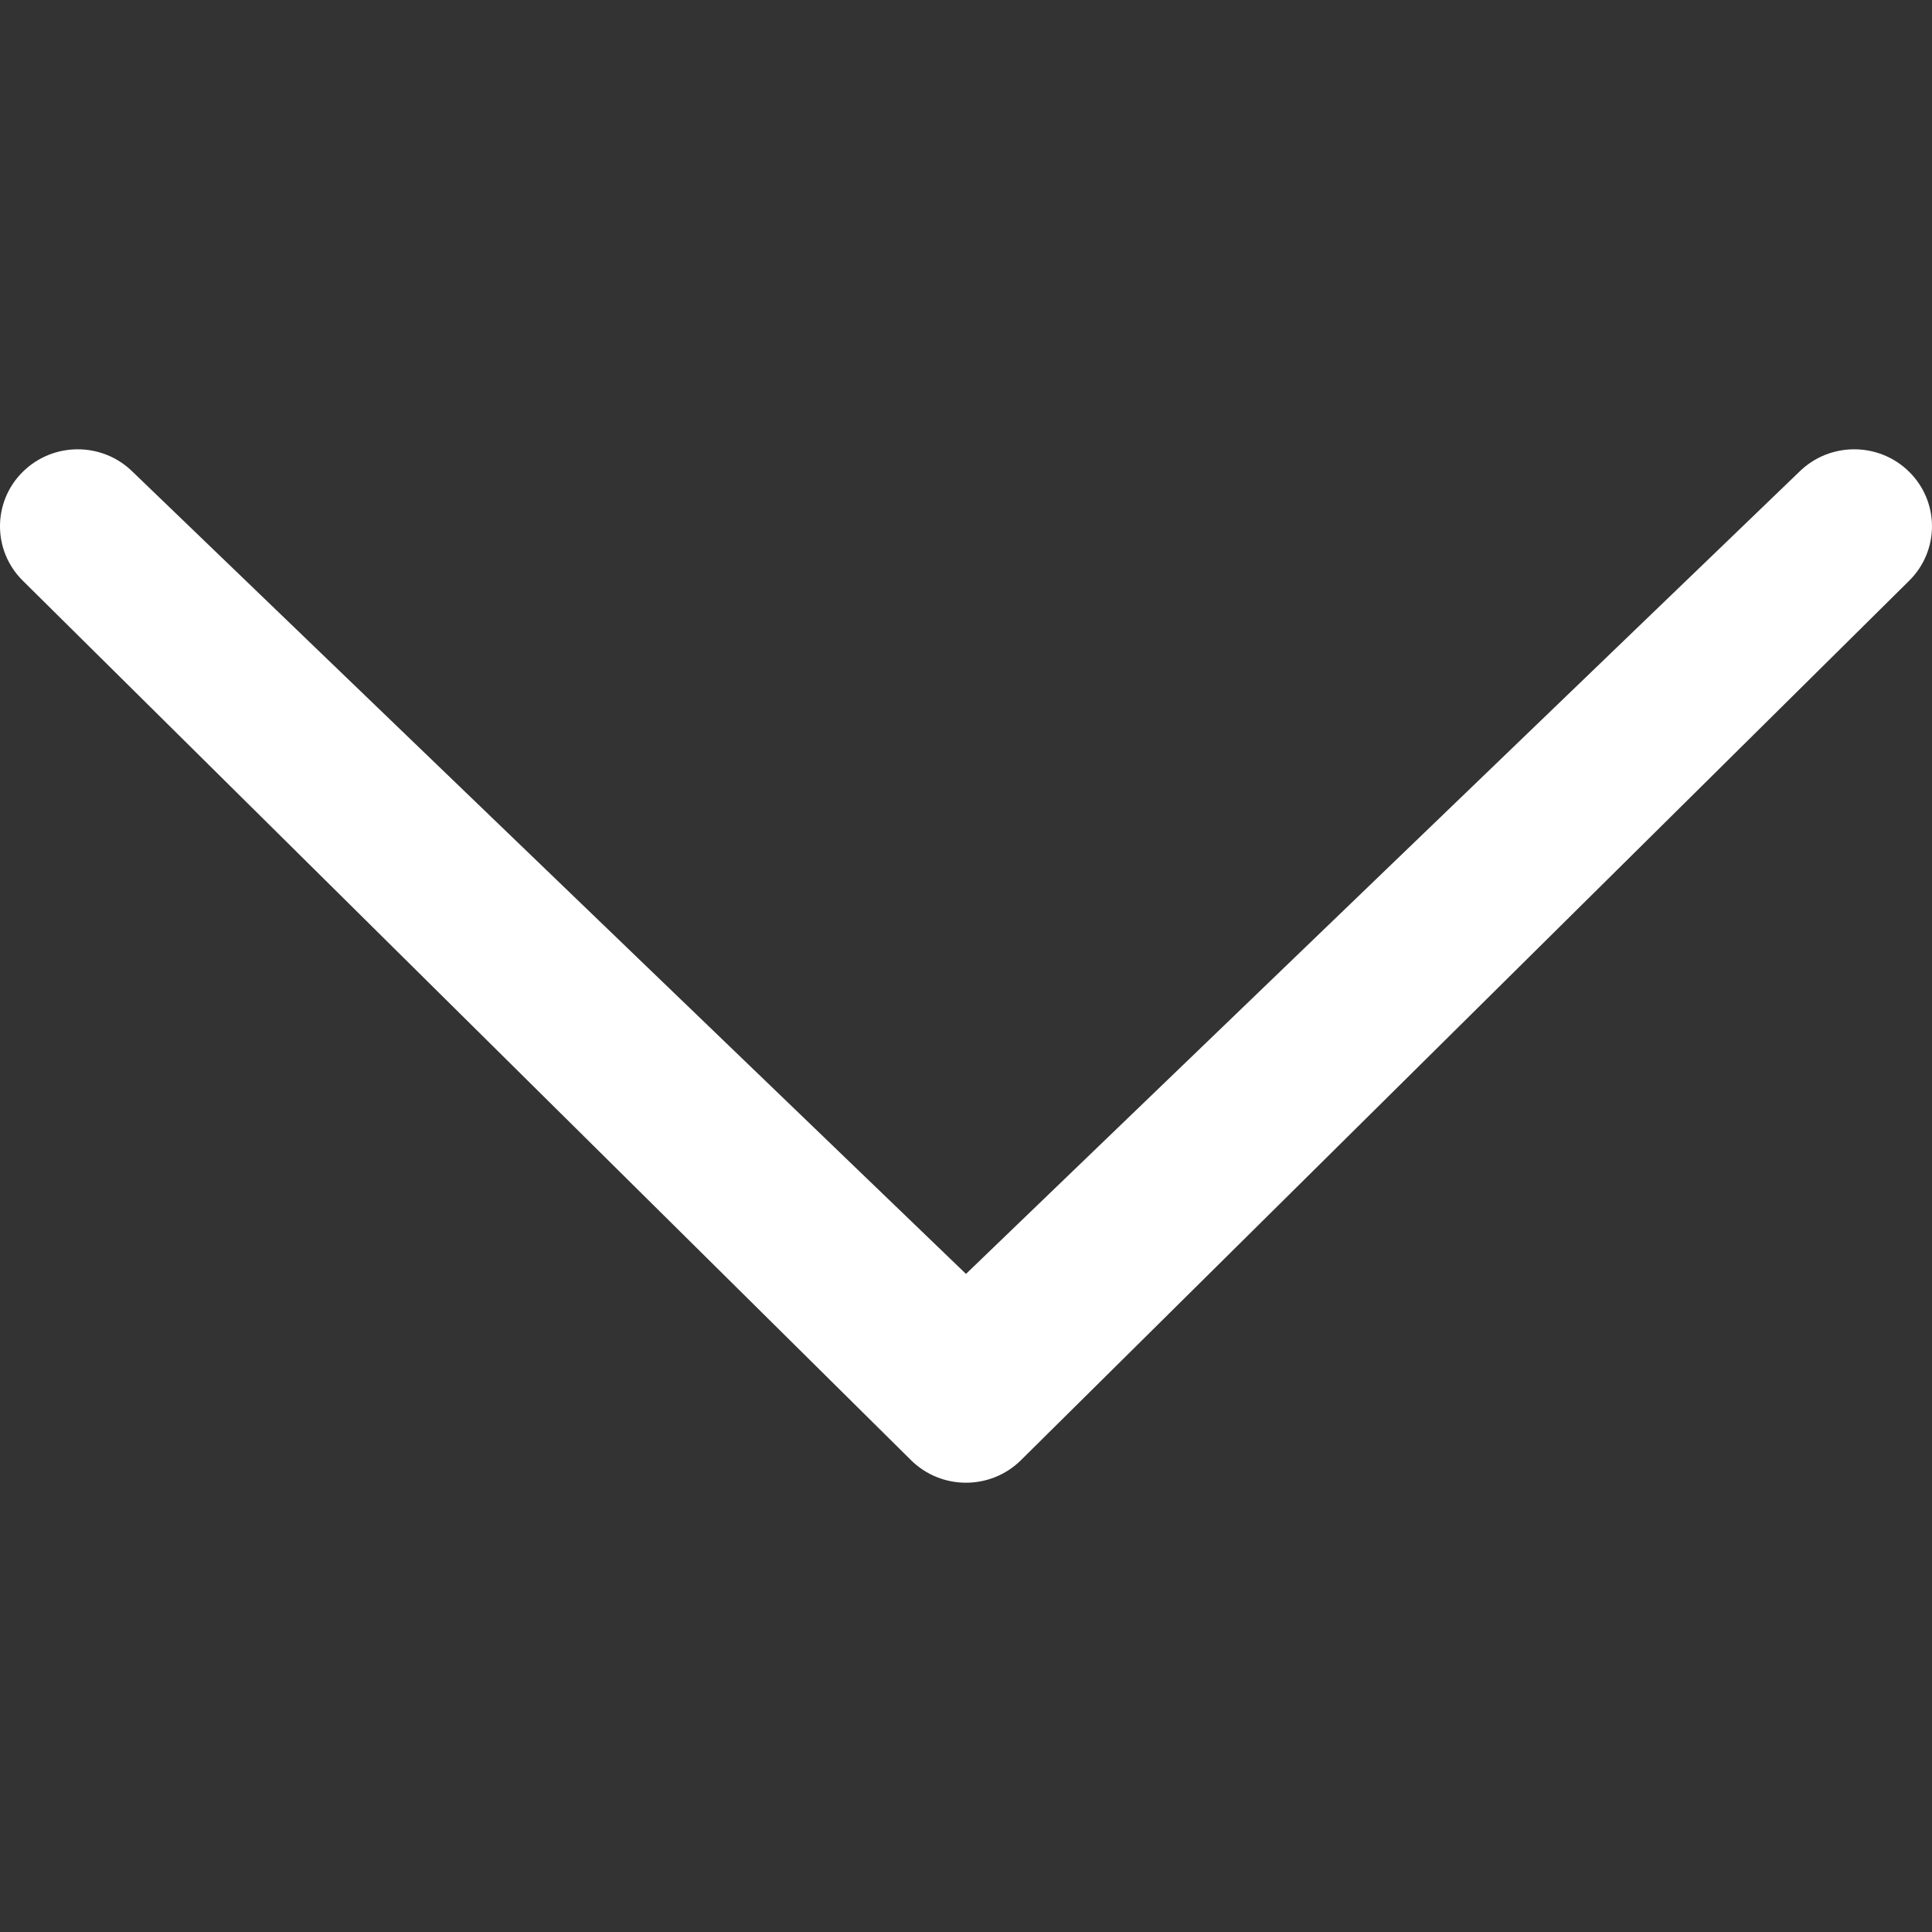 <?xml version="1.0" encoding="utf-8"?>
<!-- Generator: Adobe Illustrator 15.0.0, SVG Export Plug-In . SVG Version: 6.00 Build 0)  -->
<!DOCTYPE svg PUBLIC "-//W3C//DTD SVG 1.1//EN" "http://www.w3.org/Graphics/SVG/1.1/DTD/svg11.dtd">
<svg version="1.1" id="Capa_1" xmlns="http://www.w3.org/2000/svg" xmlns:xlink="http://www.w3.org/1999/xlink" x="0px" y="0px"
	 width="512px" height="512px" viewBox="0 0 512 512" enable-background="new 0 0 512 512" xml:space="preserve">
<rect x="0" y="0" width="512" height="512" fill="#333333" stroke="none"/>
<g>
	<path fill="#FFFFFF" d="M35.167,125.045c-8.049-7.965-21.087-7.965-29.136,0c-8.037,7.954-8.049,20.873,0,28.838L241.429,386.96
		c8.049,7.966,21.086,7.966,29.135,0l235.398-233.076c8.043-7.965,8.05-20.873,0-28.838c-8.049-7.965-21.087-7.965-29.136-0.012
		l-220.83,212.567L35.167,125.045z"/>
</g>
</svg>
